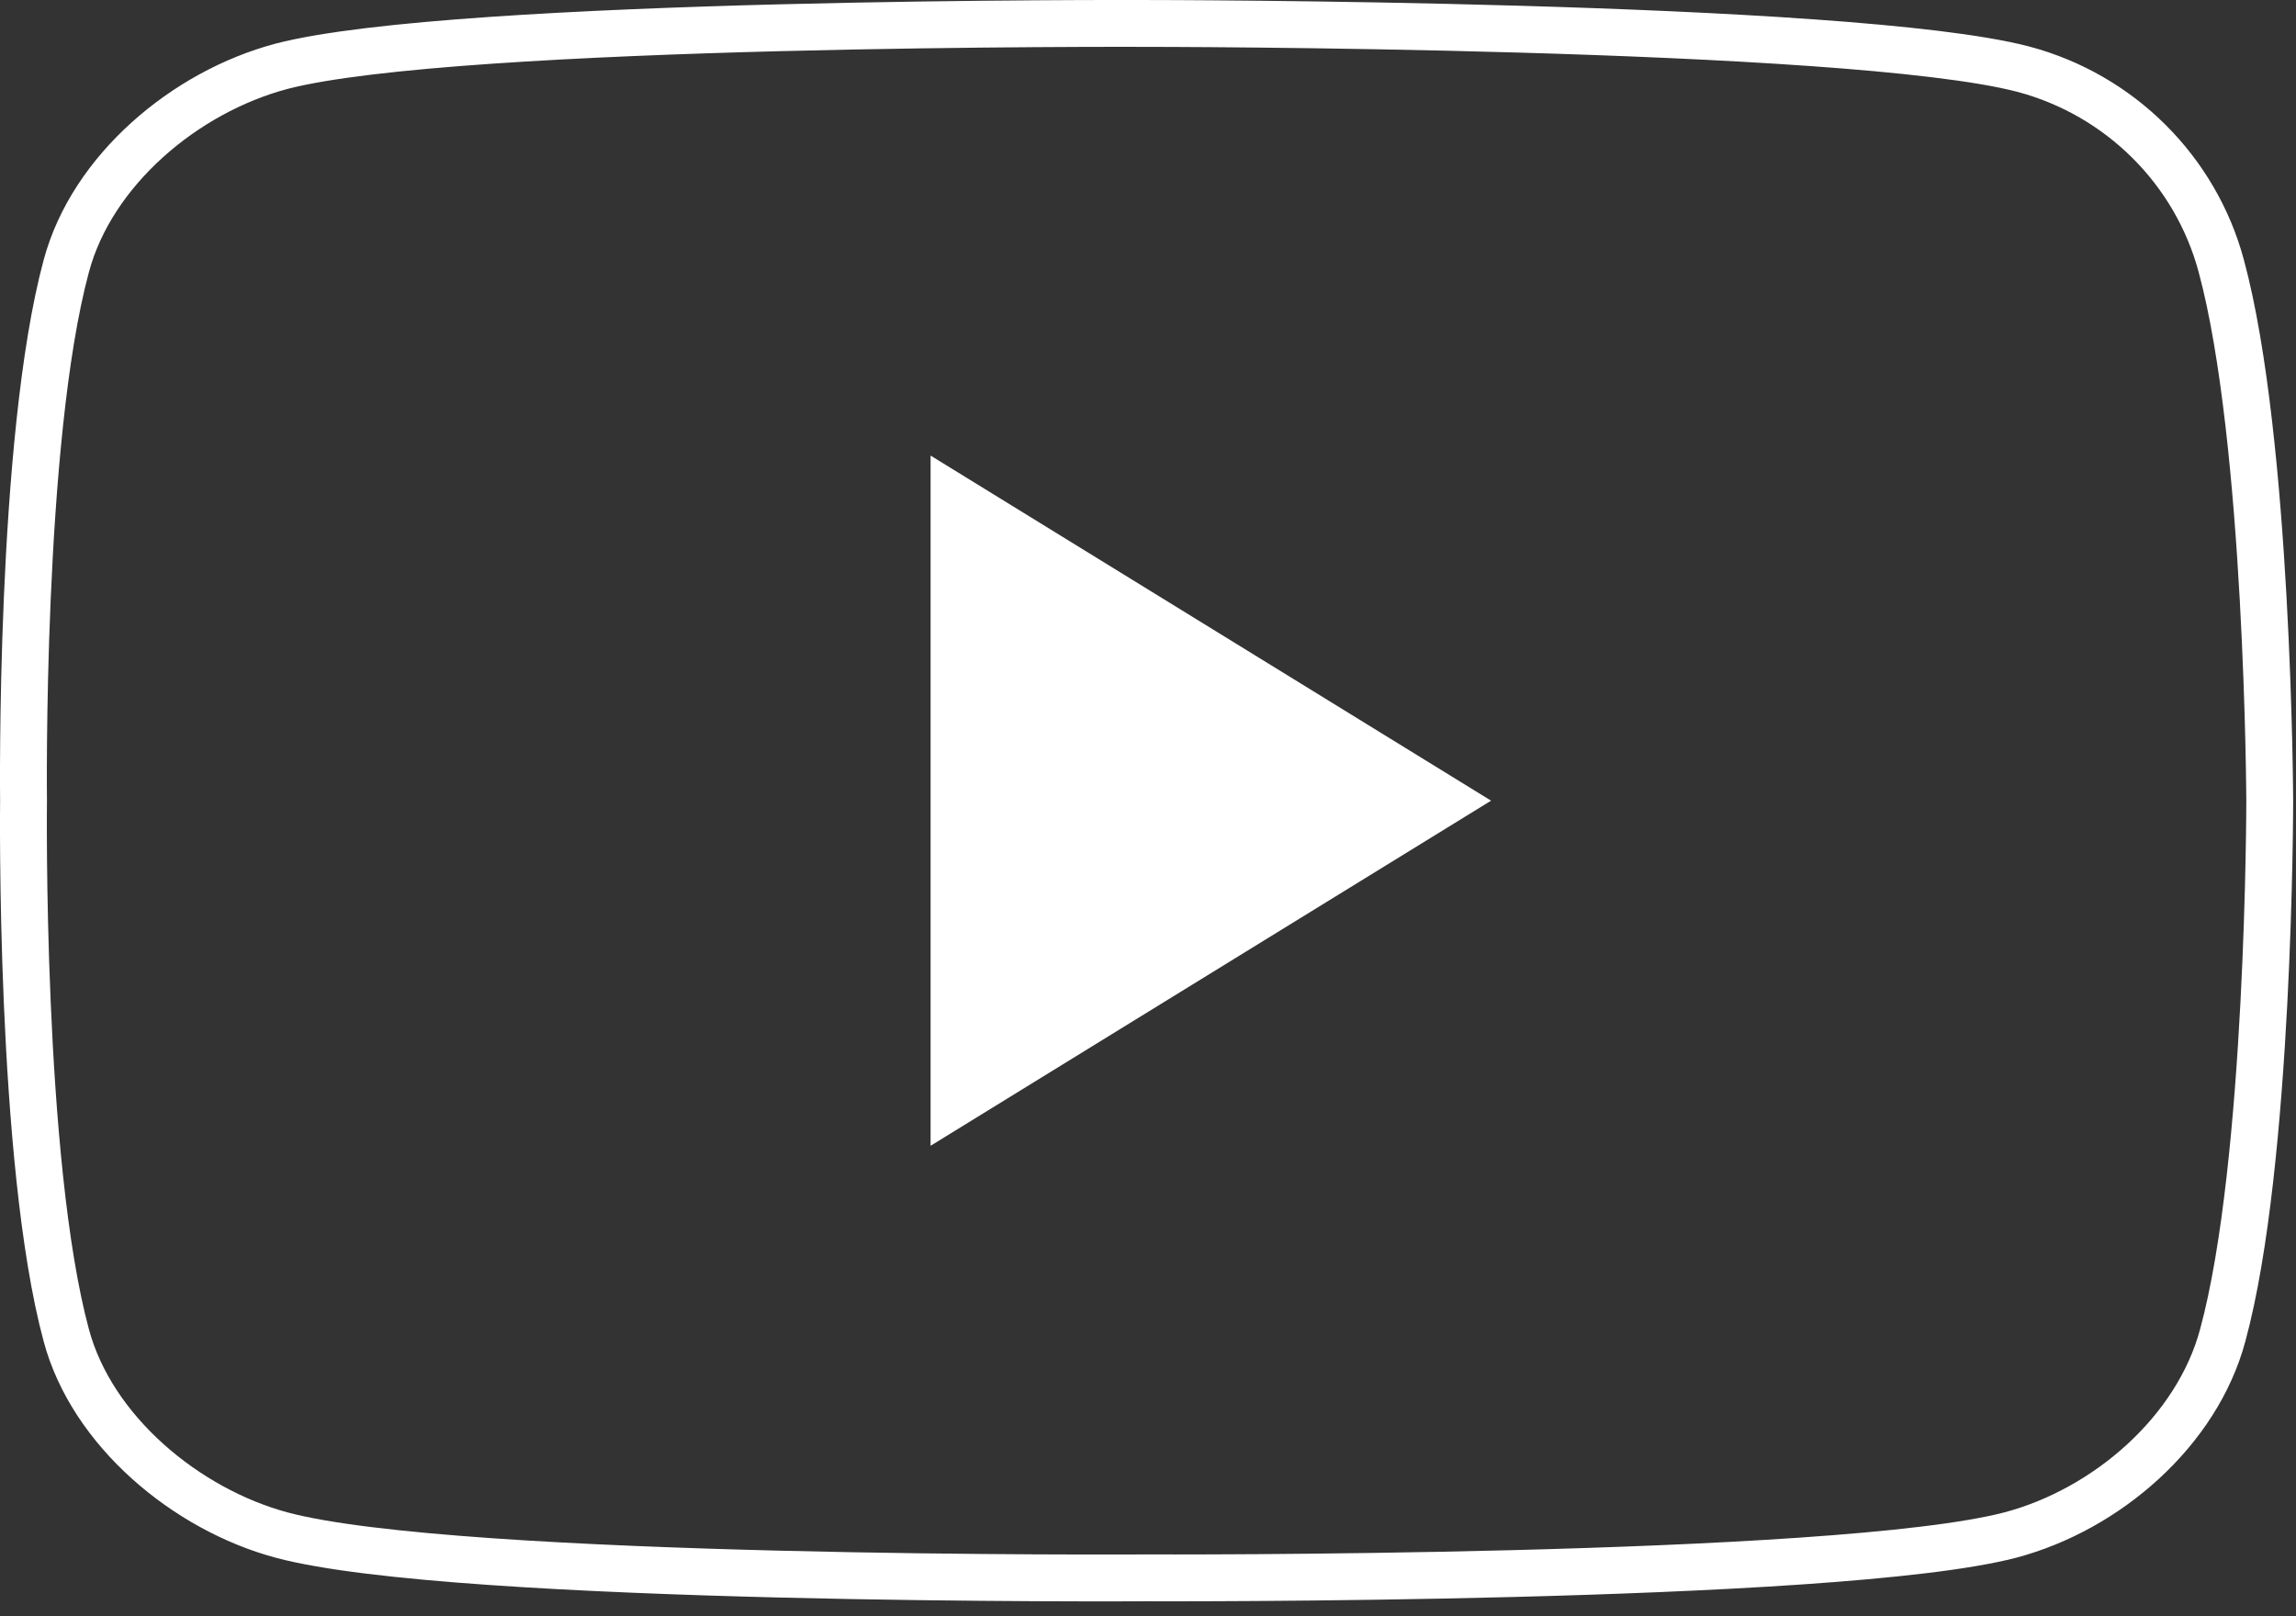<?xml version="1.0" encoding="UTF-8"?>
<svg width="98px" height="69px" viewBox="0 0 98 69" version="1.1" xmlns="http://www.w3.org/2000/svg" xmlns:xlink="http://www.w3.org/1999/xlink">
    <rect x="0" y="0" width="98" height="69" fill="#333333" stroke="none"/>
    <title>Group 7</title>
    <g id="Page-1" stroke="none" stroke-width="1" fill="none" fill-rule="evenodd">
        <g id="desktop-home02" transform="translate(-1269, -3137)">
            <g id="Group-7" transform="translate(1270, 3138)">
                <path d="M93.81,10.353 C92.715,6.273 89.489,3.046 85.349,1.95 C77.862,0.001 47.913,0.001 47.913,0.001 C47.913,0.001 18.51,-0.118 11.023,1.828 C6.883,2.926 2.926,6.273 1.831,10.353 C-0.178,17.779 0.004,33.184 0.004,33.184 C0.004,33.184 -0.178,48.586 1.831,56.015 C2.926,60.092 6.943,63.441 11.023,64.537 C18.51,66.546 47.913,66.363 47.913,66.363 C47.913,66.363 77.313,66.486 84.801,64.537 C88.94,63.441 92.775,60.092 93.87,56.015 C95.879,48.648 95.879,33.184 95.879,33.184 C95.879,33.184 95.819,17.779 93.81,10.353 Z" id="Stroke-77" stroke="#FFFFFF" stroke-width="2"></path>
                <polygon id="Fill-79" fill="#FFFFFF" points="38.72 47.917 62.643 33.183 38.72 18.45"></polygon>
            </g>
        </g>
    </g>
</svg>